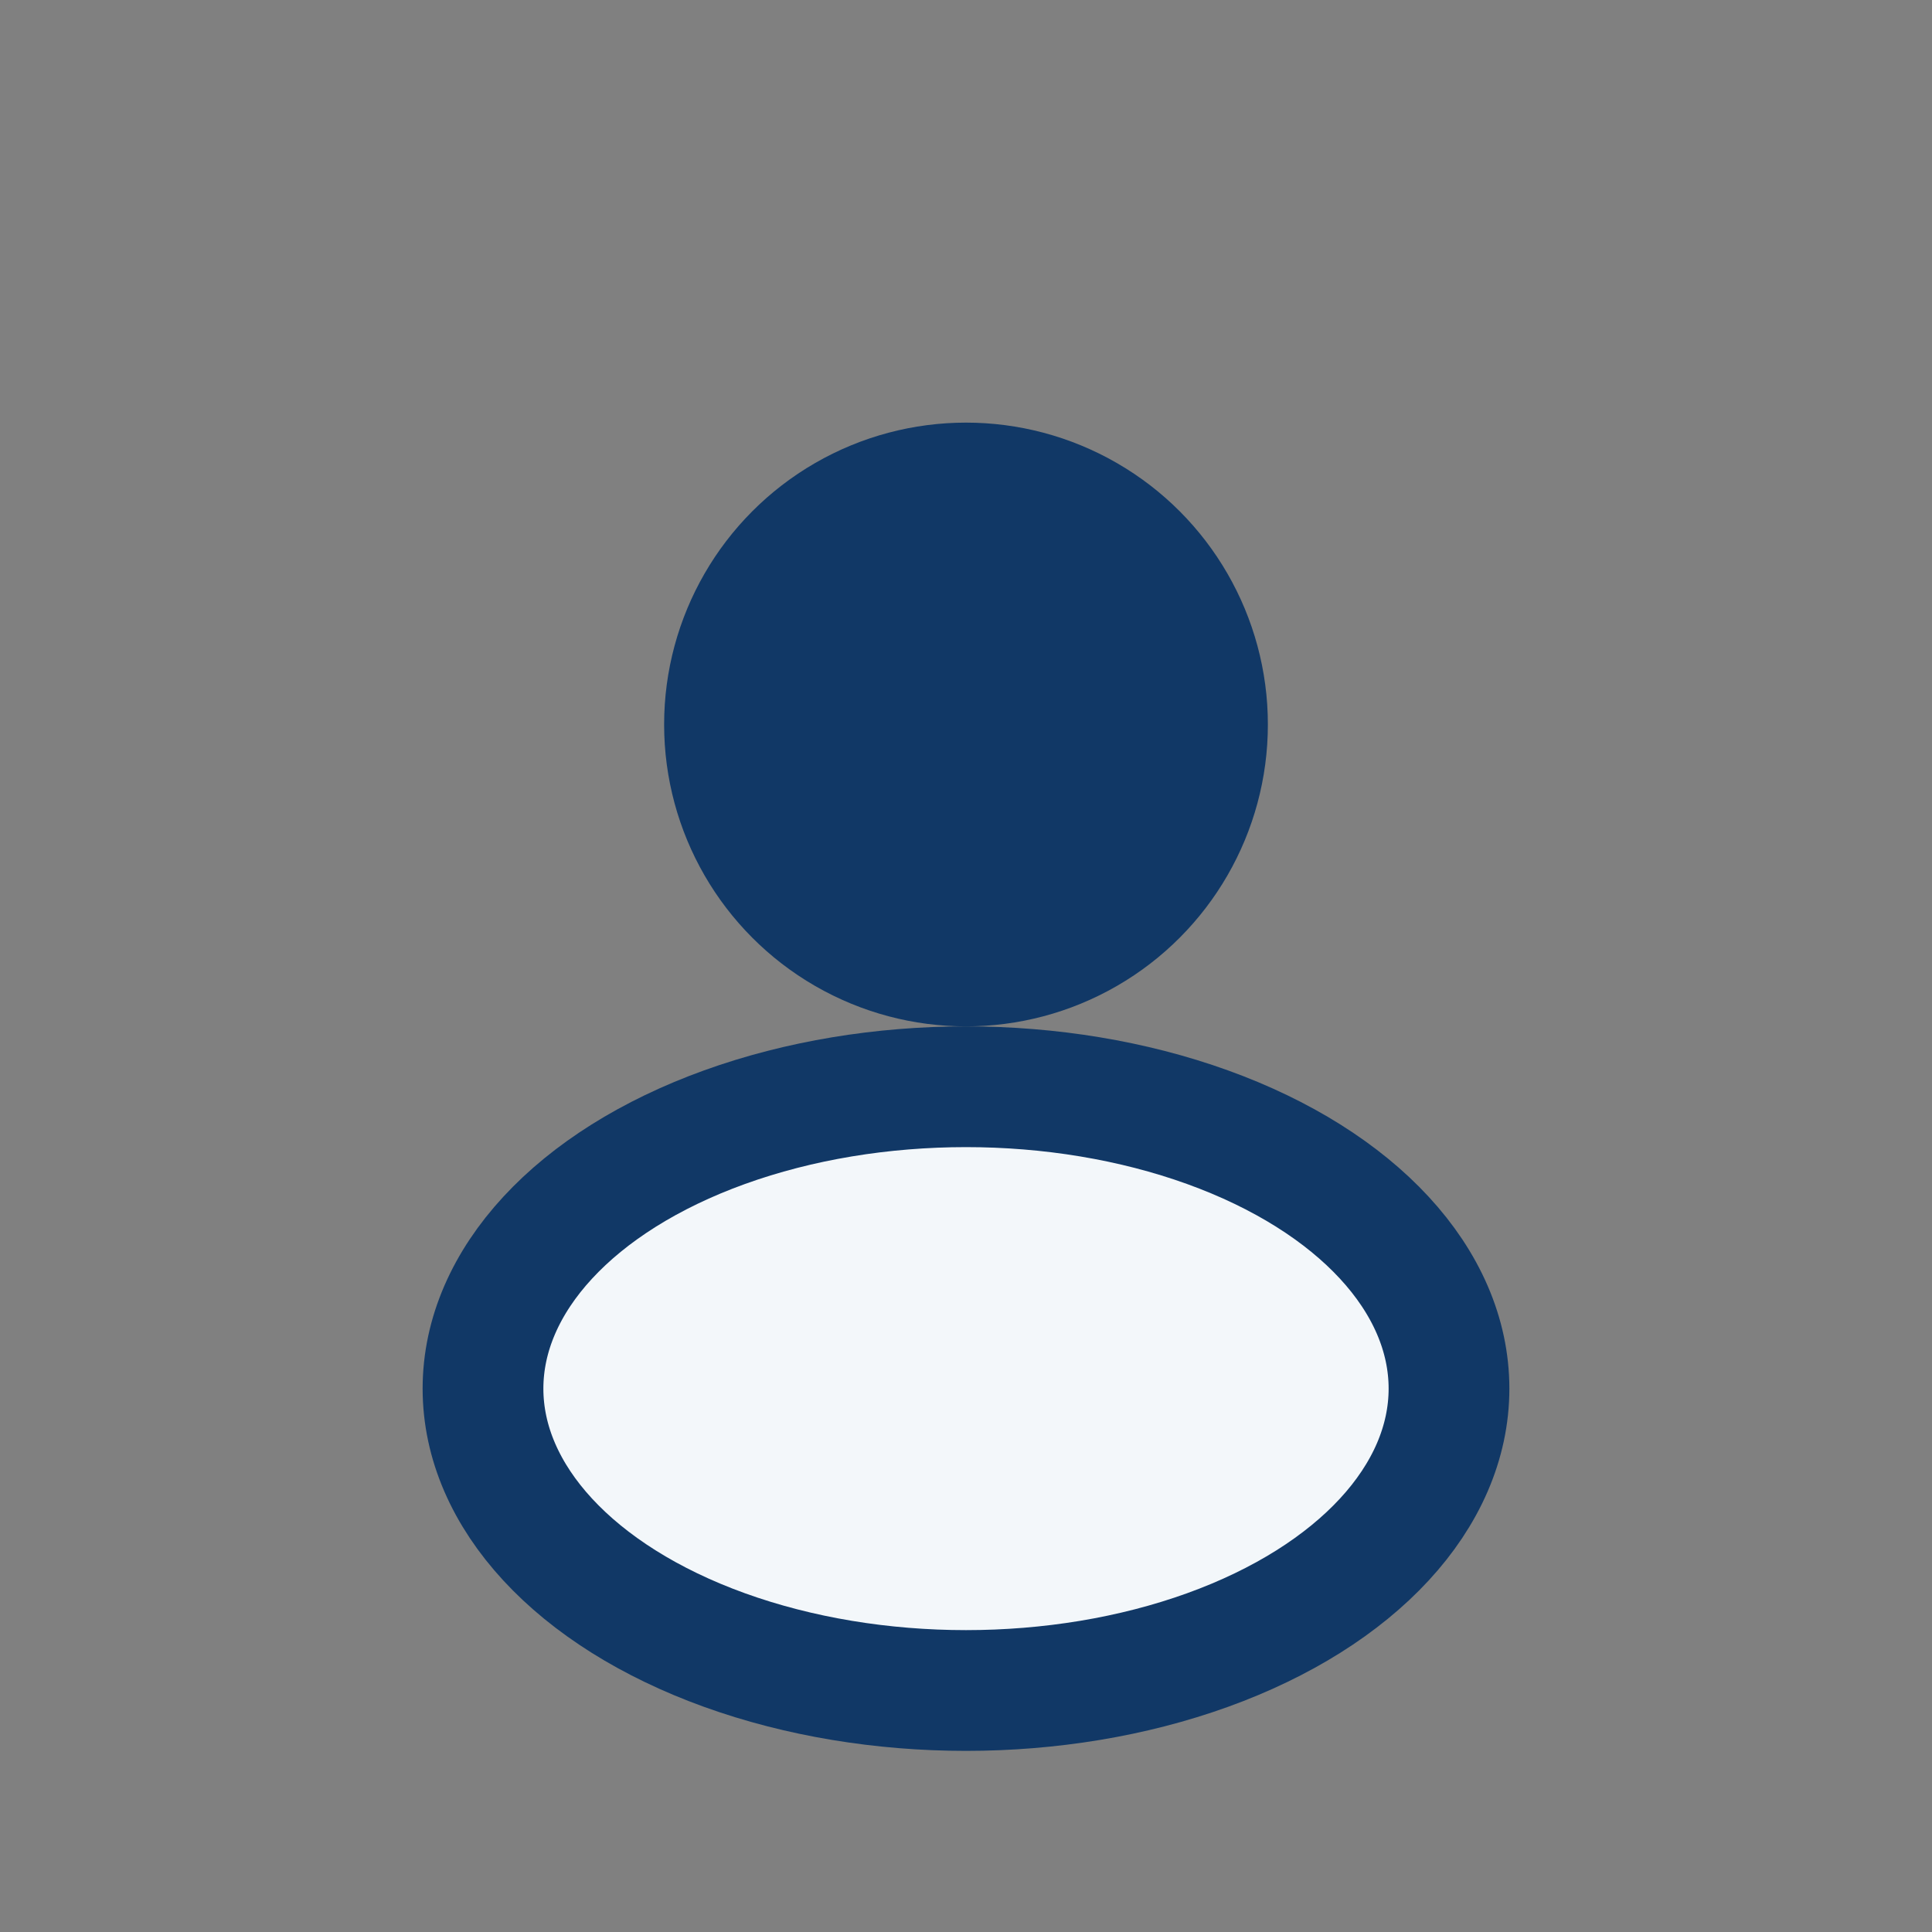 <?xml version="1.0" encoding="UTF-8"?>
<svg xmlns="http://www.w3.org/2000/svg" width="32" height="32" viewBox="0 0 32 32"><rect x="0" y="0" width="32" height="32" fill="#808080" stroke="none"/><circle cx="16" cy="12" r="5" fill="#113866"/><ellipse cx="16" cy="23" rx="8" ry="5" fill="#F3F7FA" stroke="#113866" stroke-width="2"/></svg>